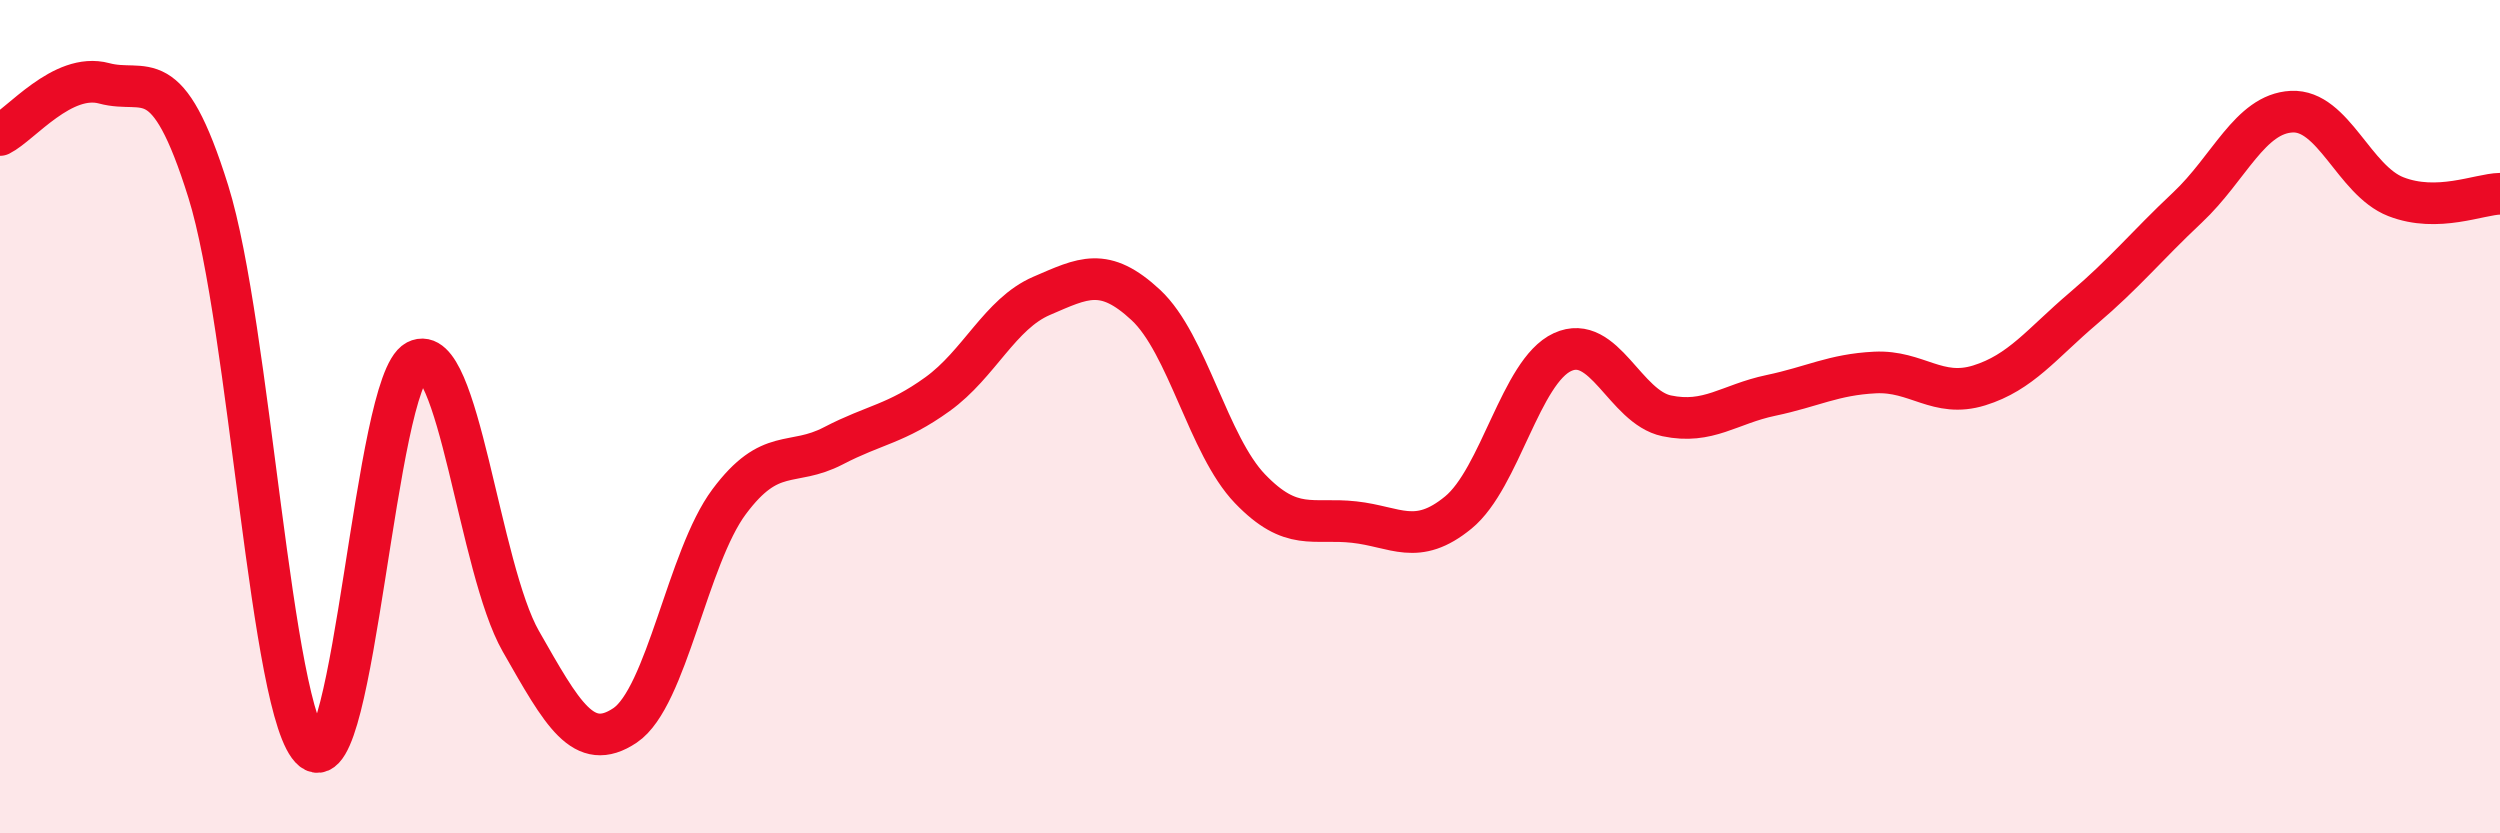 
    <svg width="60" height="20" viewBox="0 0 60 20" xmlns="http://www.w3.org/2000/svg">
      <path
        d="M 0,3.24 C 0.5,2.99 1.5,1.73 2.5,2 C 3.5,2.27 4,1.4 5,4.6 C 6,7.8 6.5,17.19 7.5,18 C 8.5,18.81 9,9.18 10,8.66 C 11,8.14 11.5,13.64 12.5,15.39 C 13.5,17.14 14,18.08 15,17.41 C 16,16.74 16.5,13.38 17.5,12.04 C 18.5,10.7 19,11.22 20,10.7 C 21,10.18 21.5,10.18 22.5,9.46 C 23.5,8.74 24,7.53 25,7.1 C 26,6.67 26.5,6.39 27.5,7.32 C 28.5,8.25 29,10.69 30,11.73 C 31,12.77 31.5,12.42 32.5,12.53 C 33.5,12.64 34,13.12 35,12.3 C 36,11.48 36.5,8.91 37.5,8.45 C 38.5,7.99 39,9.77 40,9.98 C 41,10.19 41.5,9.7 42.5,9.49 C 43.5,9.28 44,8.99 45,8.94 C 46,8.89 46.5,9.56 47.5,9.25 C 48.5,8.94 49,8.25 50,7.4 C 51,6.55 51.5,5.92 52.5,4.98 C 53.5,4.04 54,2.73 55,2.68 C 56,2.63 56.5,4.33 57.5,4.72 C 58.5,5.11 59.5,4.66 60,4.65L60 20L0 20Z"
        fill="#EB0A25"
        opacity="0.1"
        stroke-linecap="round"
        stroke-linejoin="round"
      />
      <path
        d="M 0,3.24 C 0.5,2.99 1.5,1.73 2.5,2 C 3.5,2.27 4,1.4 5,4.6 C 6,7.8 6.5,17.19 7.5,18 C 8.5,18.81 9,9.18 10,8.66 C 11,8.14 11.5,13.64 12.5,15.39 C 13.5,17.14 14,18.08 15,17.41 C 16,16.74 16.5,13.38 17.5,12.04 C 18.5,10.7 19,11.22 20,10.7 C 21,10.18 21.5,10.18 22.5,9.46 C 23.5,8.74 24,7.53 25,7.1 C 26,6.67 26.5,6.39 27.5,7.32 C 28.5,8.25 29,10.69 30,11.73 C 31,12.77 31.5,12.42 32.5,12.53 C 33.5,12.64 34,13.12 35,12.3 C 36,11.48 36.5,8.91 37.5,8.45 C 38.5,7.99 39,9.77 40,9.98 C 41,10.19 41.5,9.7 42.5,9.49 C 43.5,9.28 44,8.99 45,8.94 C 46,8.89 46.5,9.56 47.5,9.25 C 48.5,8.94 49,8.25 50,7.4 C 51,6.55 51.5,5.92 52.5,4.98 C 53.5,4.04 54,2.73 55,2.68 C 56,2.63 56.5,4.33 57.5,4.72 C 58.5,5.11 59.5,4.66 60,4.65"
        stroke="#EB0A25"
        stroke-width="1"
        fill="none"
        stroke-linecap="round"
        stroke-linejoin="round"
      />
    </svg>
  